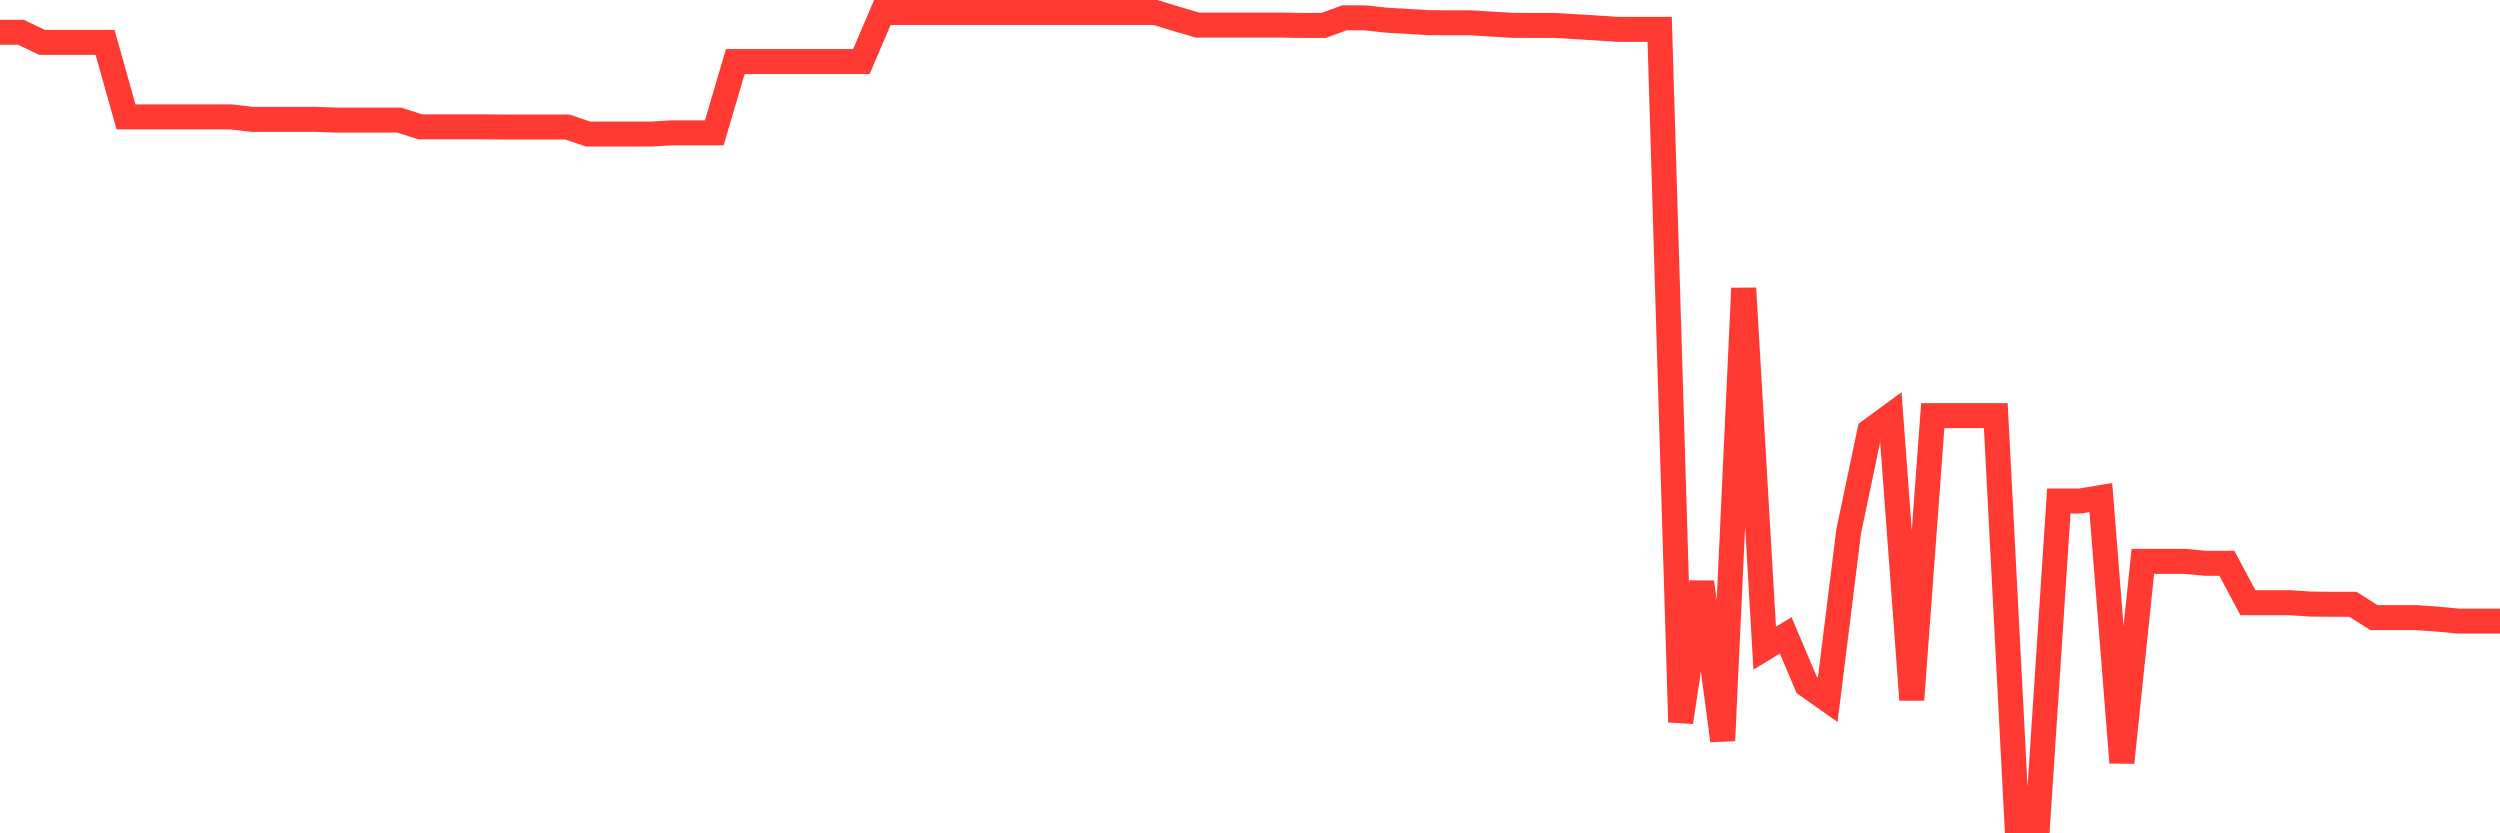 <svg
  xmlns="http://www.w3.org/2000/svg"
  xmlns:xlink="http://www.w3.org/1999/xlink"
  width="120"
  height="40"
  viewBox="0 0 120 40"
  preserveAspectRatio="none"
>
  <polyline
    points="0,1.551 1.008,1.551 2.017,2.033 3.025,2.033 4.034,2.033 5.042,2.033 6.05,5.612 7.059,5.612 8.067,5.612 9.076,5.612 10.084,5.612 11.092,5.612 12.101,5.729 13.109,5.729 14.118,5.729 15.126,5.729 16.134,5.764 17.143,5.764 18.151,5.764 19.16,5.764 20.168,6.088 21.176,6.088 22.185,6.088 23.193,6.088 24.202,6.097 25.21,6.097 26.218,6.097 27.227,6.097 28.235,6.435 29.244,6.435 30.252,6.435 31.261,6.435 32.269,6.375 33.277,6.375 34.286,6.375 35.294,2.956 36.303,2.956 37.311,2.956 38.319,2.956 39.328,2.956 40.336,2.956 41.345,2.956 42.353,0.6 43.361,0.6 44.37,0.6 45.378,0.6 46.387,0.6 47.395,0.6 48.403,0.6 49.412,0.6 50.42,0.6 51.429,0.6 52.437,0.6 53.445,0.6 54.454,0.6 55.462,0.6 56.471,0.909 57.479,1.205 58.487,1.205 59.496,1.205 60.504,1.205 61.513,1.205 62.521,1.222 63.529,1.222 64.538,0.854 65.546,0.858 66.555,0.969 67.563,1.029 68.571,1.089 69.58,1.093 70.588,1.093 71.597,1.157 72.605,1.217 73.613,1.221 74.622,1.221 75.63,1.281 76.639,1.342 77.647,1.409 78.655,1.409 79.664,1.409 80.672,34.664 81.681,27.943 82.689,35.551 83.697,13.837 84.706,31.111 85.714,30.498 86.723,32.879 87.731,33.59 88.739,25.489 89.748,20.688 90.756,19.949 91.765,33.59 92.773,19.949 93.782,19.949 94.79,19.949 95.798,19.949 96.807,39.4 97.815,39.4 98.824,24.05 99.832,24.05 100.84,23.883 101.849,36.603 102.857,26.946 103.866,26.946 104.874,26.946 105.882,27.04 106.891,27.04 107.899,28.93 108.908,28.93 109.916,28.93 110.924,28.996 111.933,29.006 112.941,29.006 113.95,29.645 114.958,29.645 115.966,29.645 116.975,29.715 117.983,29.812 118.992,29.812 120,29.812"
    fill="none"
    stroke="#ff3a33"
    stroke-width="1.2"
  >
  </polyline>
</svg>
